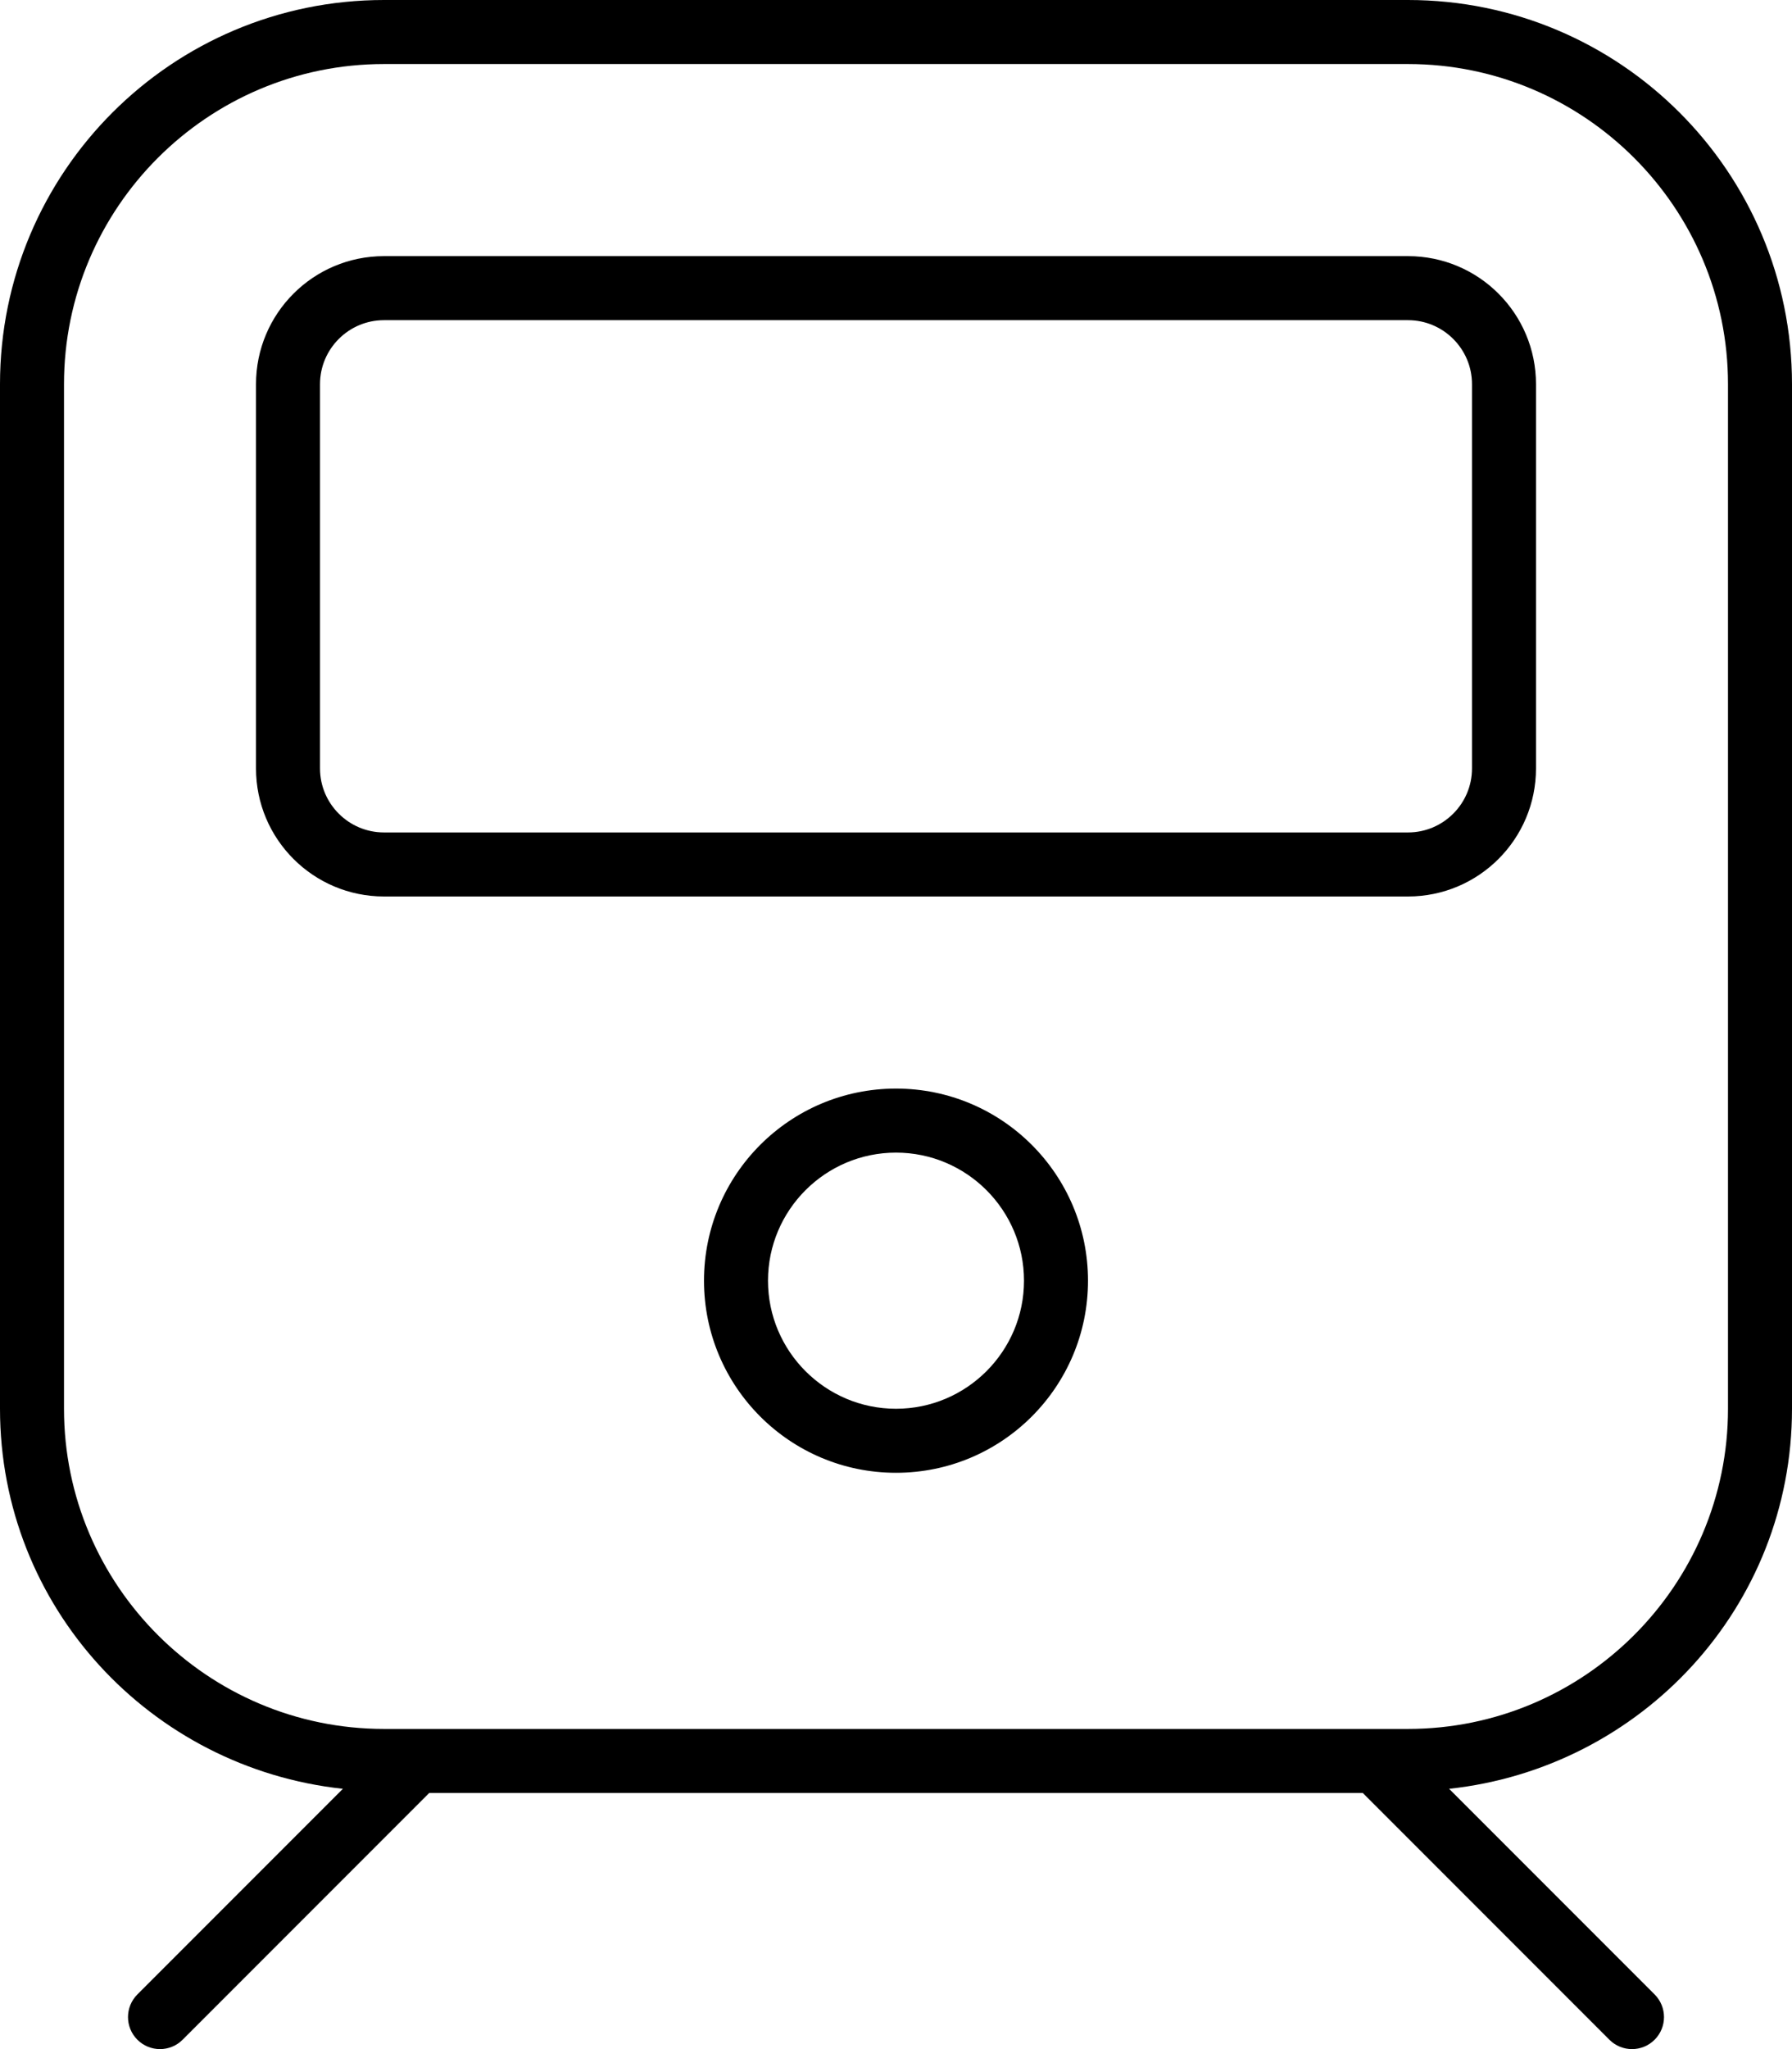<svg xmlns="http://www.w3.org/2000/svg" viewBox="0 0 448 512"><!-- Font Awesome Pro 6.0.0-alpha2 by @fontawesome - https://fontawesome.com License - https://fontawesome.com/license (Commercial License) --><path d="M352 0H96C42.98 0 0 42.98 0 96V352C0 401.5 37.605 441.77 85.725 446.963L34.344 498.344C31.219 501.469 31.219 506.531 34.344 509.656C35.906 511.219 37.953 512 40 512S44.094 511.219 45.656 509.656L107.312 448H340.688L402.344 509.656C403.906 511.219 405.953 512 408 512S412.094 511.219 413.656 509.656C416.781 506.531 416.781 501.469 413.656 498.344L362.275 446.963C410.395 441.77 448 401.5 448 352V96C448 42.98 405.02 0 352 0ZM432 352C432 396.111 396.113 432 352 432H96C51.889 432 16 396.111 16 352V96C16 51.887 51.889 16 96 16H352C396.113 16 432 51.887 432 96V352ZM352 64H96C78.328 64 64 78.326 64 96V192C64 209.672 78.328 224 96 224H352C369.674 224 384 209.672 384 192V96C384 78.326 369.674 64 352 64ZM368 192C368 200.822 360.822 208 352 208H96C87.178 208 80 200.822 80 192V96C80 87.178 87.178 80 96 80H352C360.822 80 368 87.178 368 96V192ZM224 272C197.49 272 176 293.49 176 320S197.49 368 224 368S272 346.51 272 320S250.51 272 224 272ZM224 352C206.355 352 192 337.645 192 320S206.355 288 224 288S256 302.355 256 320S241.645 352 224 352Z"/></svg>